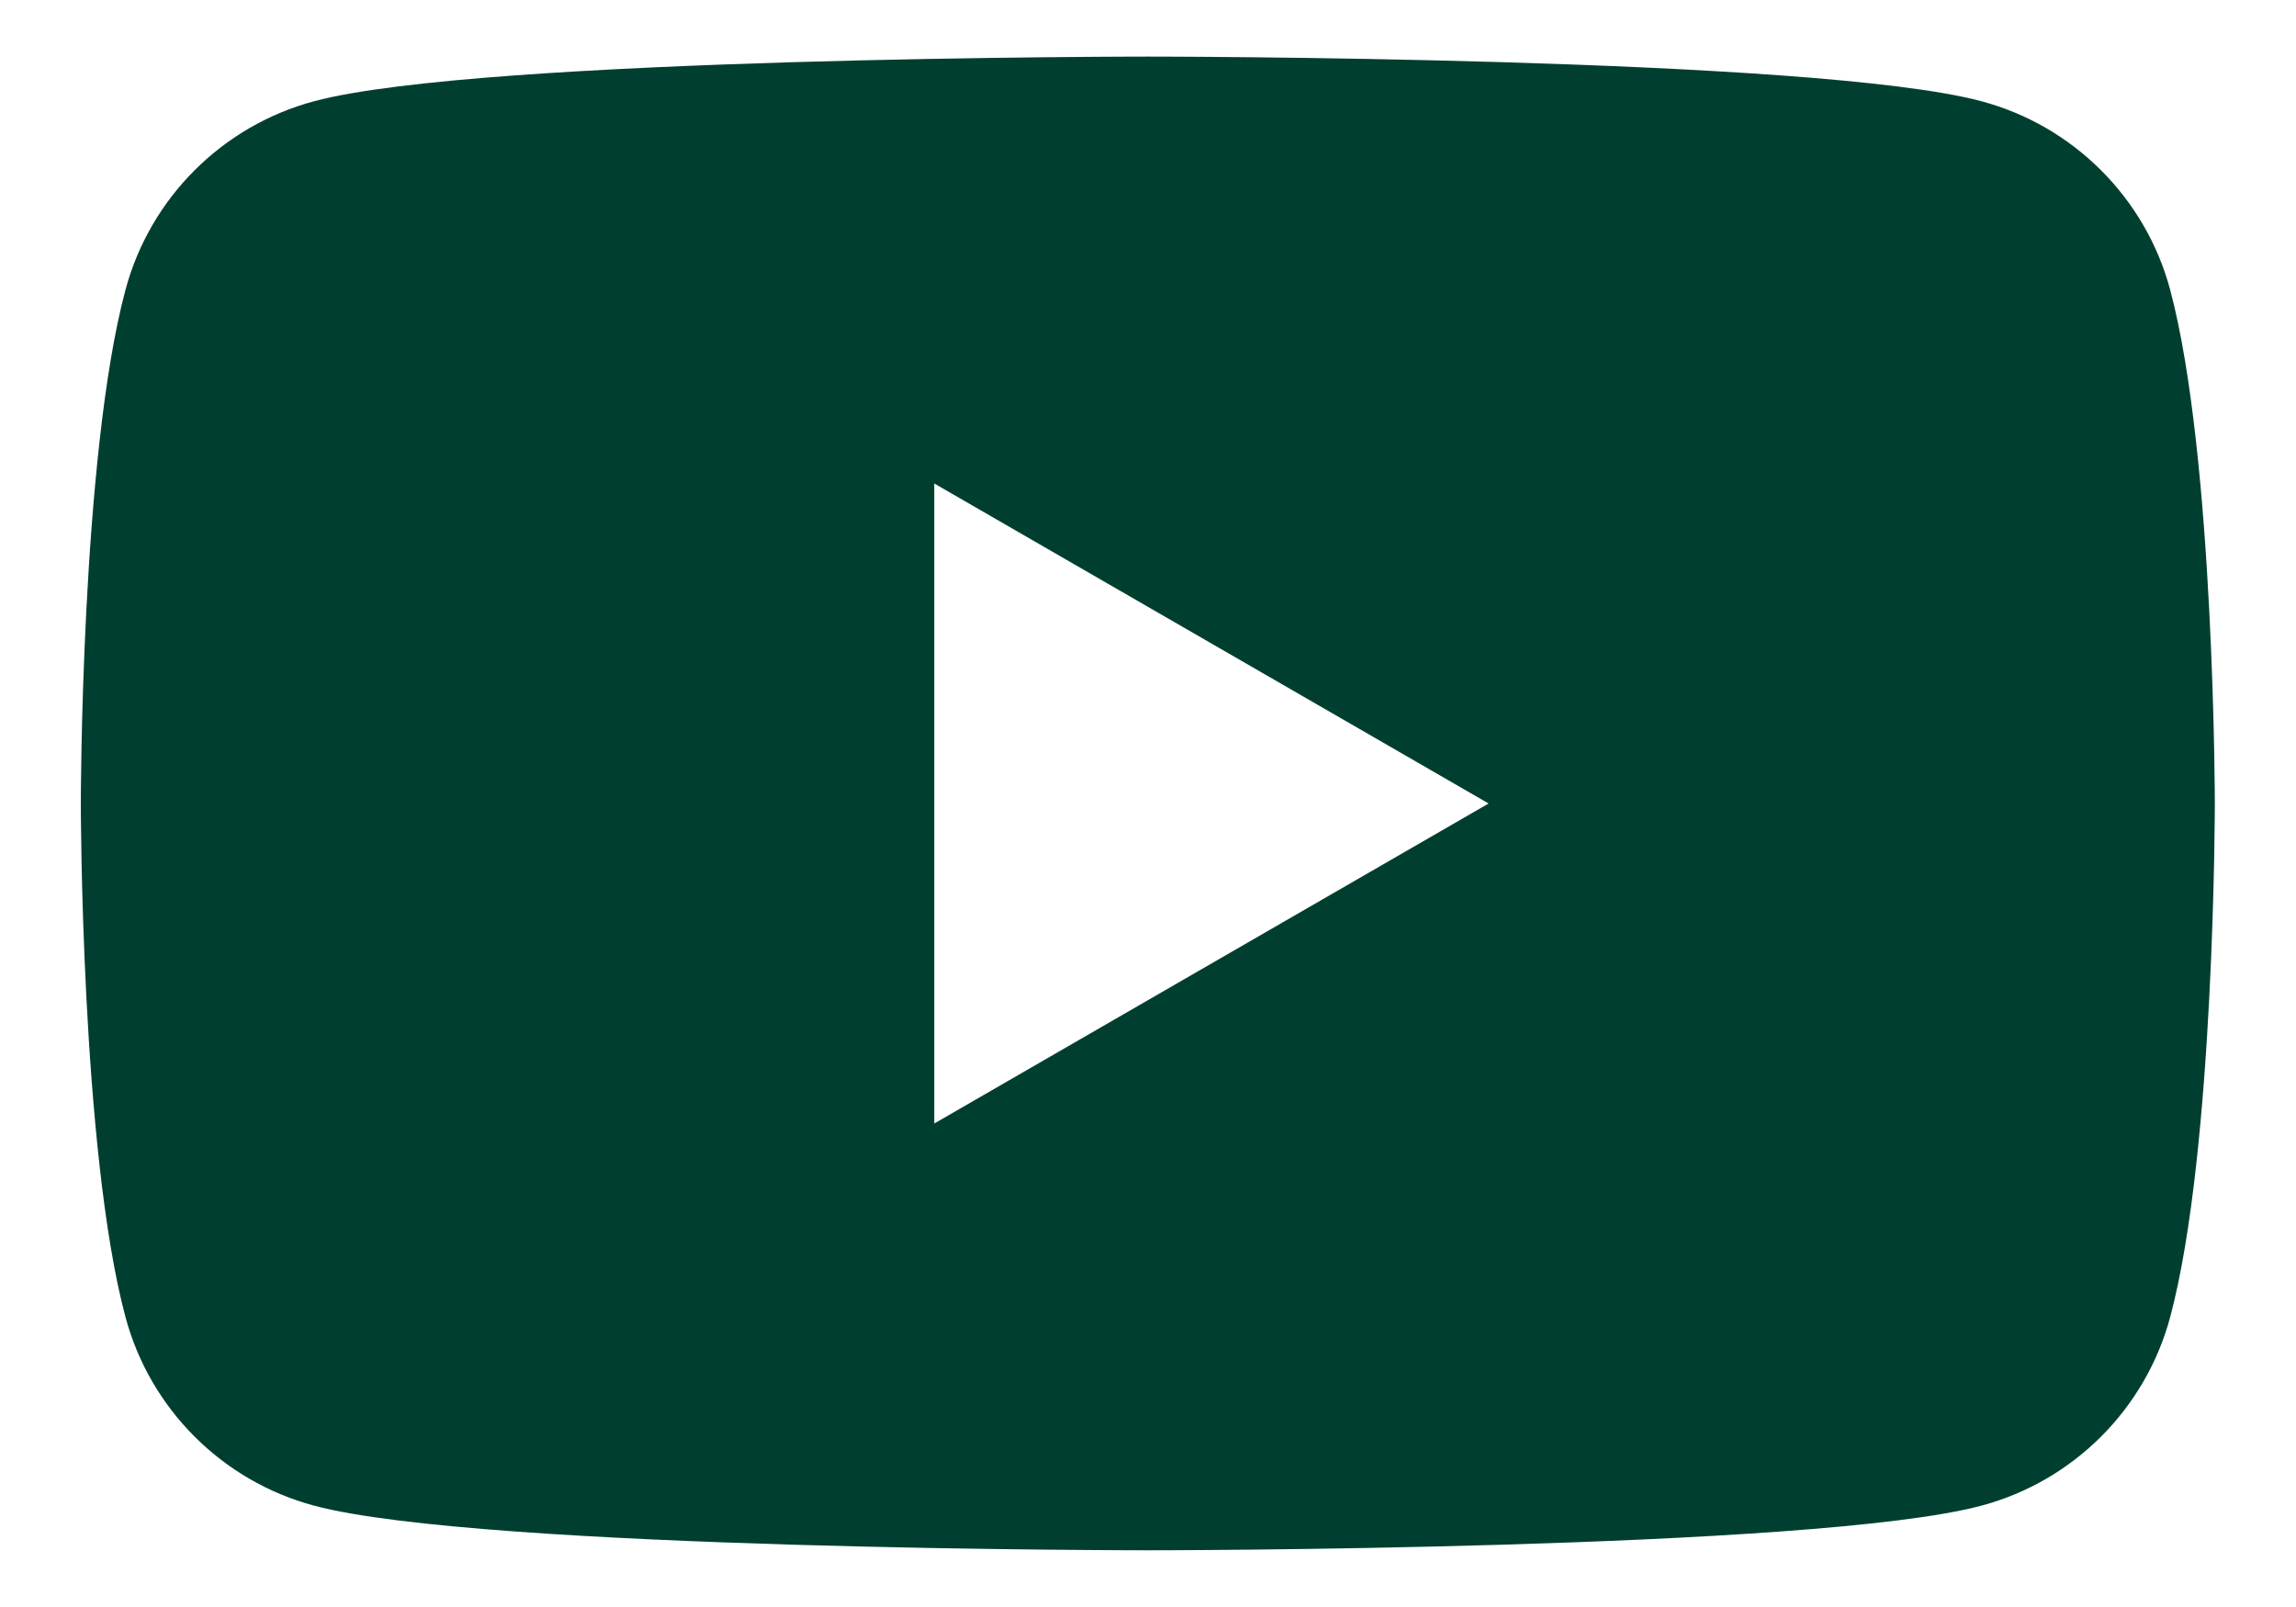 <?xml version="1.0" encoding="UTF-8"?>
<svg xmlns="http://www.w3.org/2000/svg" width="20" height="14" viewBox="0 0 20 14" fill="none">
  <path fill-rule="evenodd" clip-rule="evenodd" d="M17.26 0.882C18.061 1.096 18.69 1.725 18.904 2.525C19.291 3.974 19.293 6.999 19.293 6.999C19.293 6.999 19.293 10.024 18.904 11.474C18.69 12.274 18.061 12.903 17.26 13.117C15.811 13.506 9.998 13.506 9.998 13.506C9.998 13.506 4.185 13.506 2.736 13.117C1.936 12.903 1.307 12.274 1.093 11.474C0.704 10.024 0.704 6.999 0.704 6.999C0.704 6.999 0.704 3.974 1.093 2.525C1.307 1.725 1.936 1.096 2.736 0.882C4.185 0.493 9.998 0.493 9.998 0.493C9.998 0.493 15.811 0.493 17.26 0.882ZM12.967 7L8.138 9.788V4.212L12.967 7Z" fill="#003F30"></path>
</svg>
